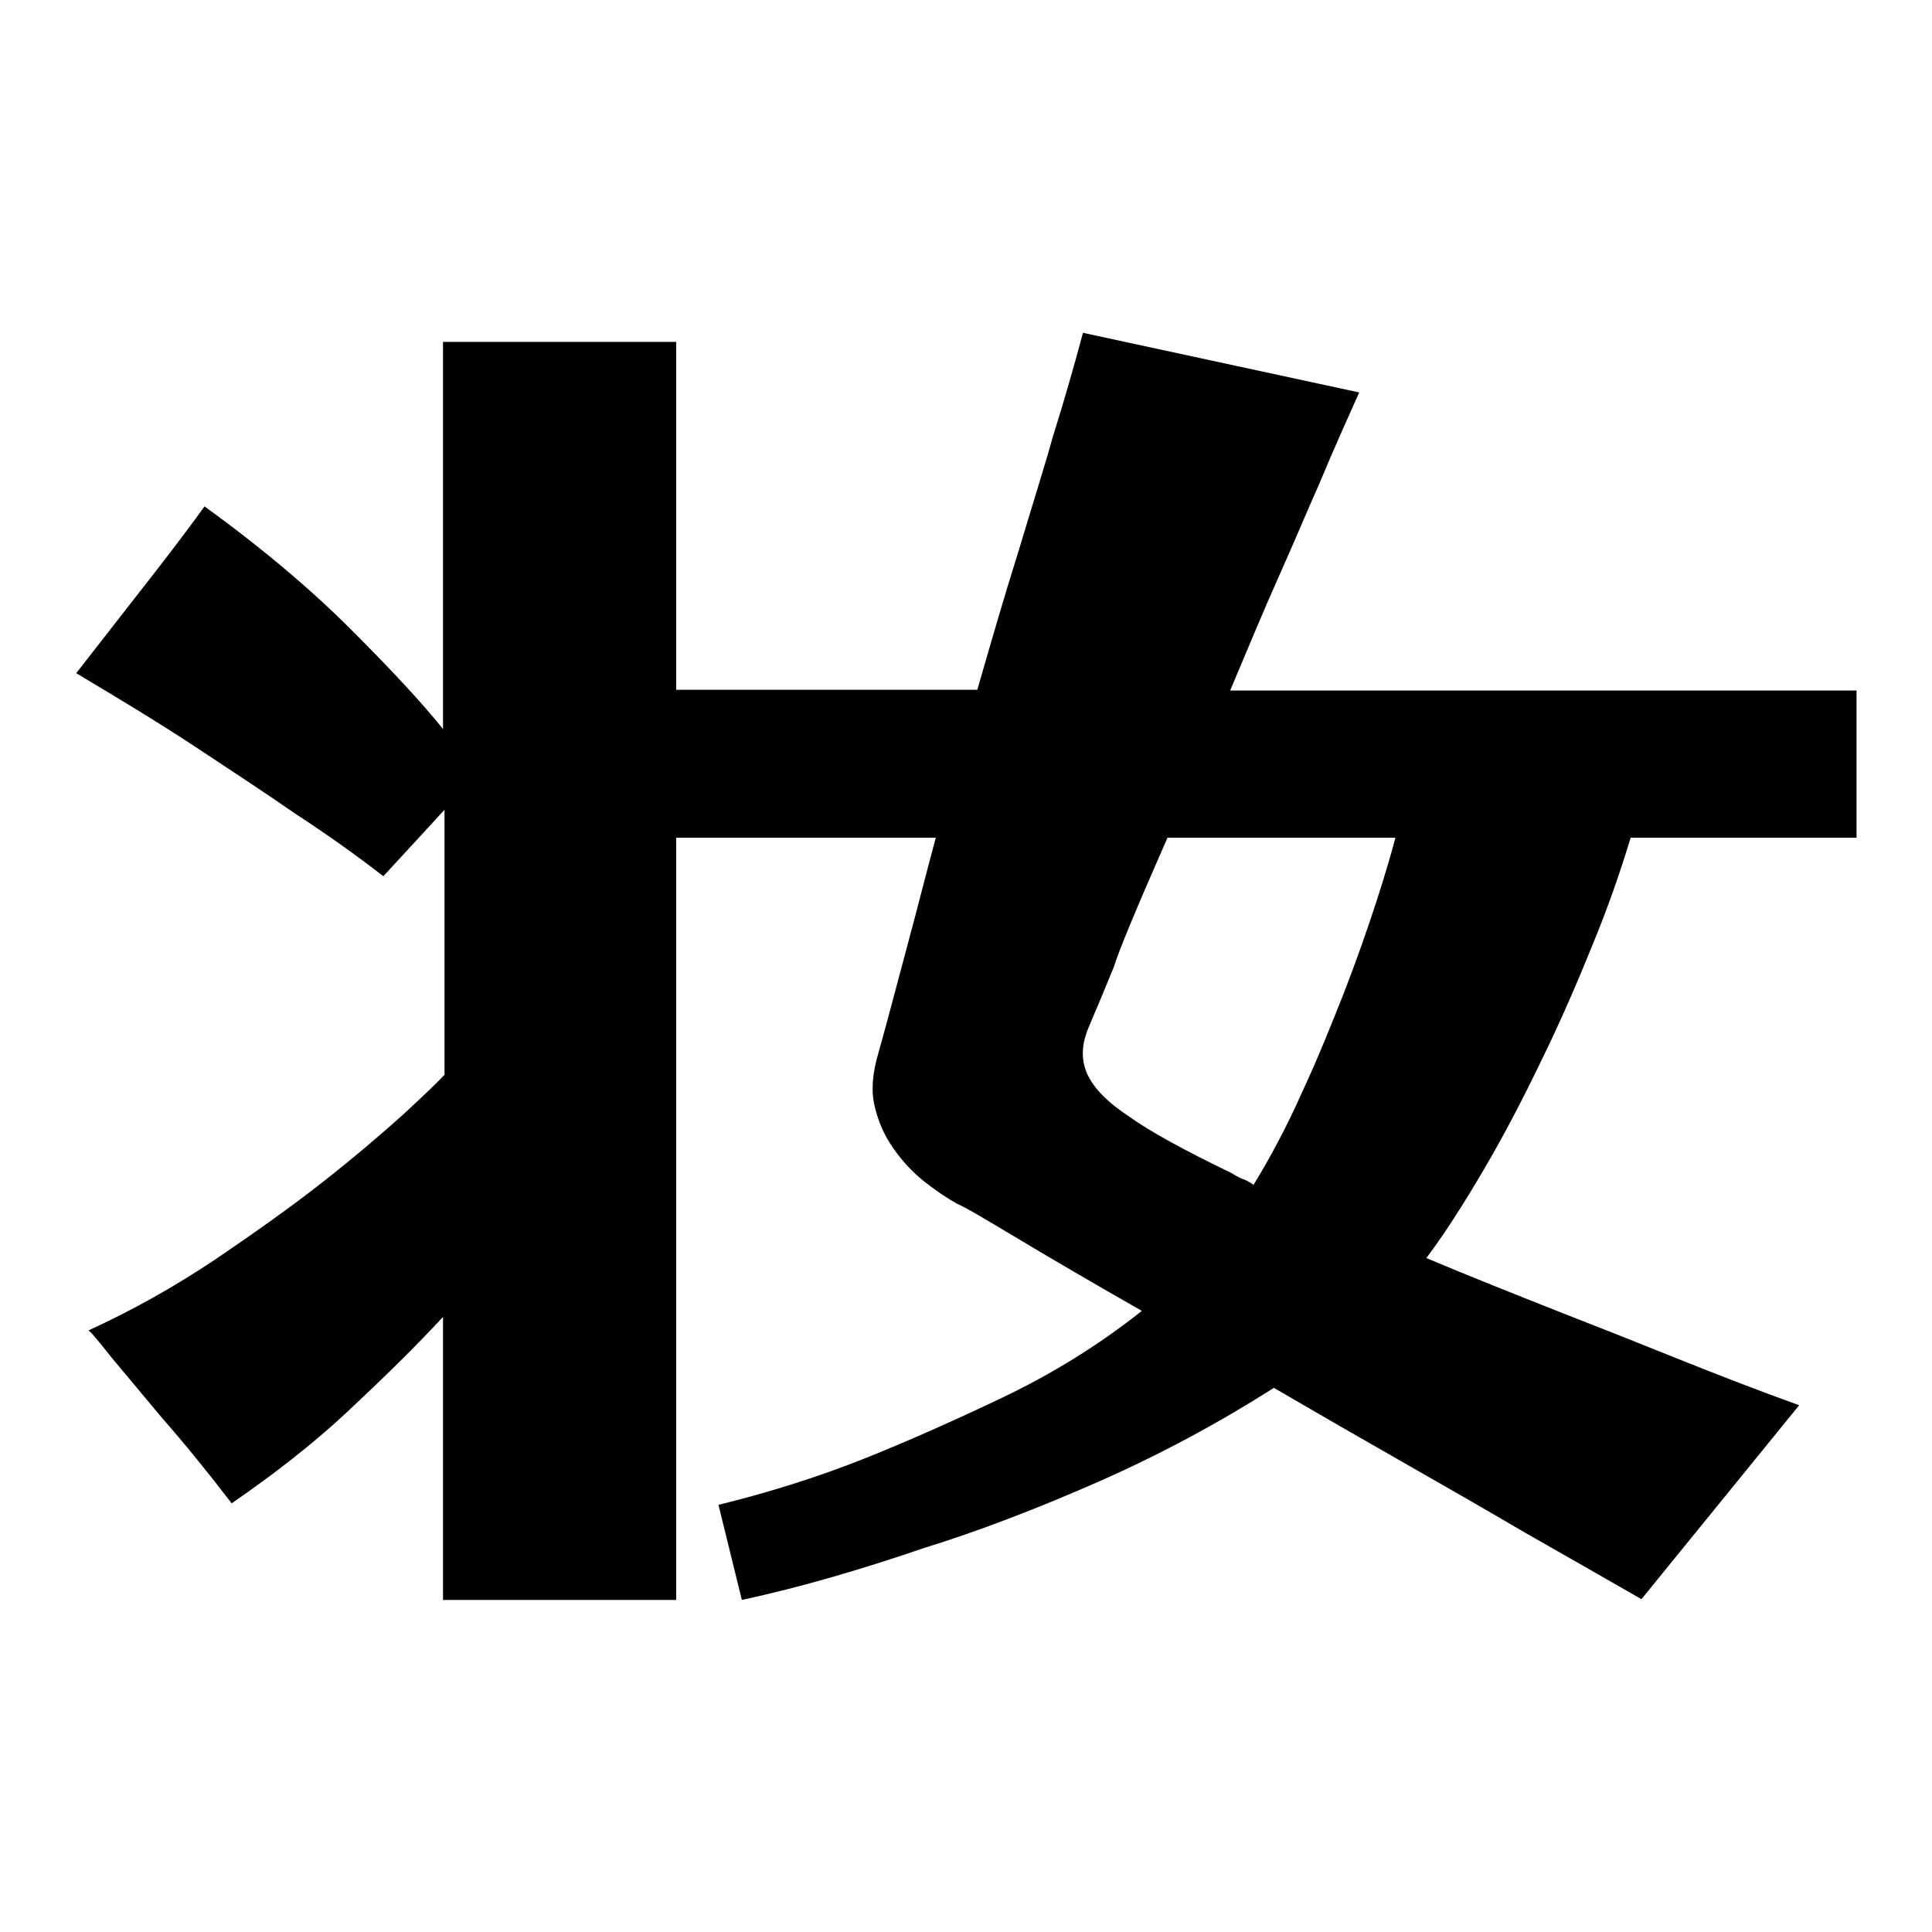 <?xml version="1.0" encoding="utf-8"?>
<!-- Svg Vector Icons : http://www.onlinewebfonts.com/icon -->
<!DOCTYPE svg PUBLIC "-//W3C//DTD SVG 1.1//EN" "http://www.w3.org/Graphics/SVG/1.1/DTD/svg11.dtd">
<svg version="1.1" xmlns="http://www.w3.org/2000/svg" xmlns:xlink="http://www.w3.org/1999/xlink" x="0px" y="0px" viewBox="0 0 256 256" enable-background="new 0 0 256 256" xml:space="preserve">
<g><g><path fill="#000000" d="M216.1,110.9c-1.3,4.3-2.9,9-5,14.1c-2.1,5.2-4.3,10.3-6.8,15.4c-2.5,5.2-5,10-7.7,14.6s-5.2,8.5-7.6,11.7c5.7,2.4,11.5,4.7,17.3,7c5.9,2.3,11.2,4.4,15.9,6.3c5.5,2.2,10.9,4.3,16.2,6.2l-20.9,25.7c-4.9-2.8-10.1-5.8-15.4-8.8c-4.6-2.7-9.8-5.7-15.6-9c-5.8-3.3-11.7-6.7-17.7-10.2c-7.4,4.7-15.2,8.9-23.4,12.5s-15.8,6.5-22.9,8.7c-8.2,2.8-16.3,5.2-24.2,6.9l-3.1-12.6c6.5-1.6,13-3.6,19.5-6.2c5.5-2.2,11.6-4.9,18.1-8c6.5-3.1,12.7-6.9,18.5-11.5c-6.3-3.6-11.8-6.8-16.3-9.5c-4.5-2.7-7.2-4.3-8.2-4.7c-1.4-0.8-2.9-1.8-4.4-3c-1.5-1.2-2.8-2.6-4-4.3c-1.2-1.7-2-3.5-2.5-5.6c-0.5-2.1-0.3-4.4,0.5-7.1c1.3-4.6,2.5-9.3,3.8-14.1c1.3-4.8,2.5-9.6,3.8-14.4H89.6v101H58.7v-37.5c-3.6,3.9-7.9,8.1-12.6,12.5c-4.7,4.4-9.9,8.4-15.4,12.2c-3.3-4.3-6.4-8.1-9.3-11.4l-6.6-7.9c-1.9-2.4-2.9-3.6-3.1-3.6c5.9-2.7,11.4-5.8,16.8-9.4c5.3-3.6,10.1-7,14.3-10.3c4.2-3.3,7.7-6.3,10.6-8.9c2.8-2.6,4.7-4.4,5.5-5.3v-35.1l-8.1,8.8c-3.5-2.7-7.4-5.5-11.7-8.3c-3.6-2.5-8-5.4-13-8.7c-5-3.3-10.3-6.5-16-9.9l8.5-10.9c2.5-3.2,5.4-6.9,8.5-11.2c7.6,5.5,14.1,11,19.4,16.3c5.3,5.3,9.4,9.7,12.2,13.2V45.3h30.9v46.1h39.9c1.9-6.6,3.7-12.8,5.5-18.5c1.7-5.7,3.3-10.7,4.5-15c1.6-5.1,2.9-9.7,4-13.8l36.6,7.9c-1.7,3.8-3.5,7.8-5.2,11.9c-1.6,3.6-3.4,7.9-5.5,12.6c-2.1,4.7-4.2,9.8-6.4,15H246v19.5H216.1L216.1,110.9z M166.1,157c2.2-3.6,4.4-7.7,6.4-12.2c2.1-4.5,3.9-9,5.6-13.3c1.7-4.4,3.1-8.4,4.3-12.1c1.2-3.7,2-6.5,2.5-8.4h-30.2c-4.1,9.3-6.5,15.1-7.1,17.1c-1.3,3.2-2.4,5.8-3.3,7.9c-0.9,2.1-1.1,4-0.4,5.9c0.7,1.9,2.5,3.9,5.5,5.9c2.9,2.1,7.5,4.6,13.7,7.6c0.5,0.3,1,0.6,1.5,0.8C165.2,156.4,165.7,156.7,166.1,157L166.1,157z"/></g></g>
</svg>